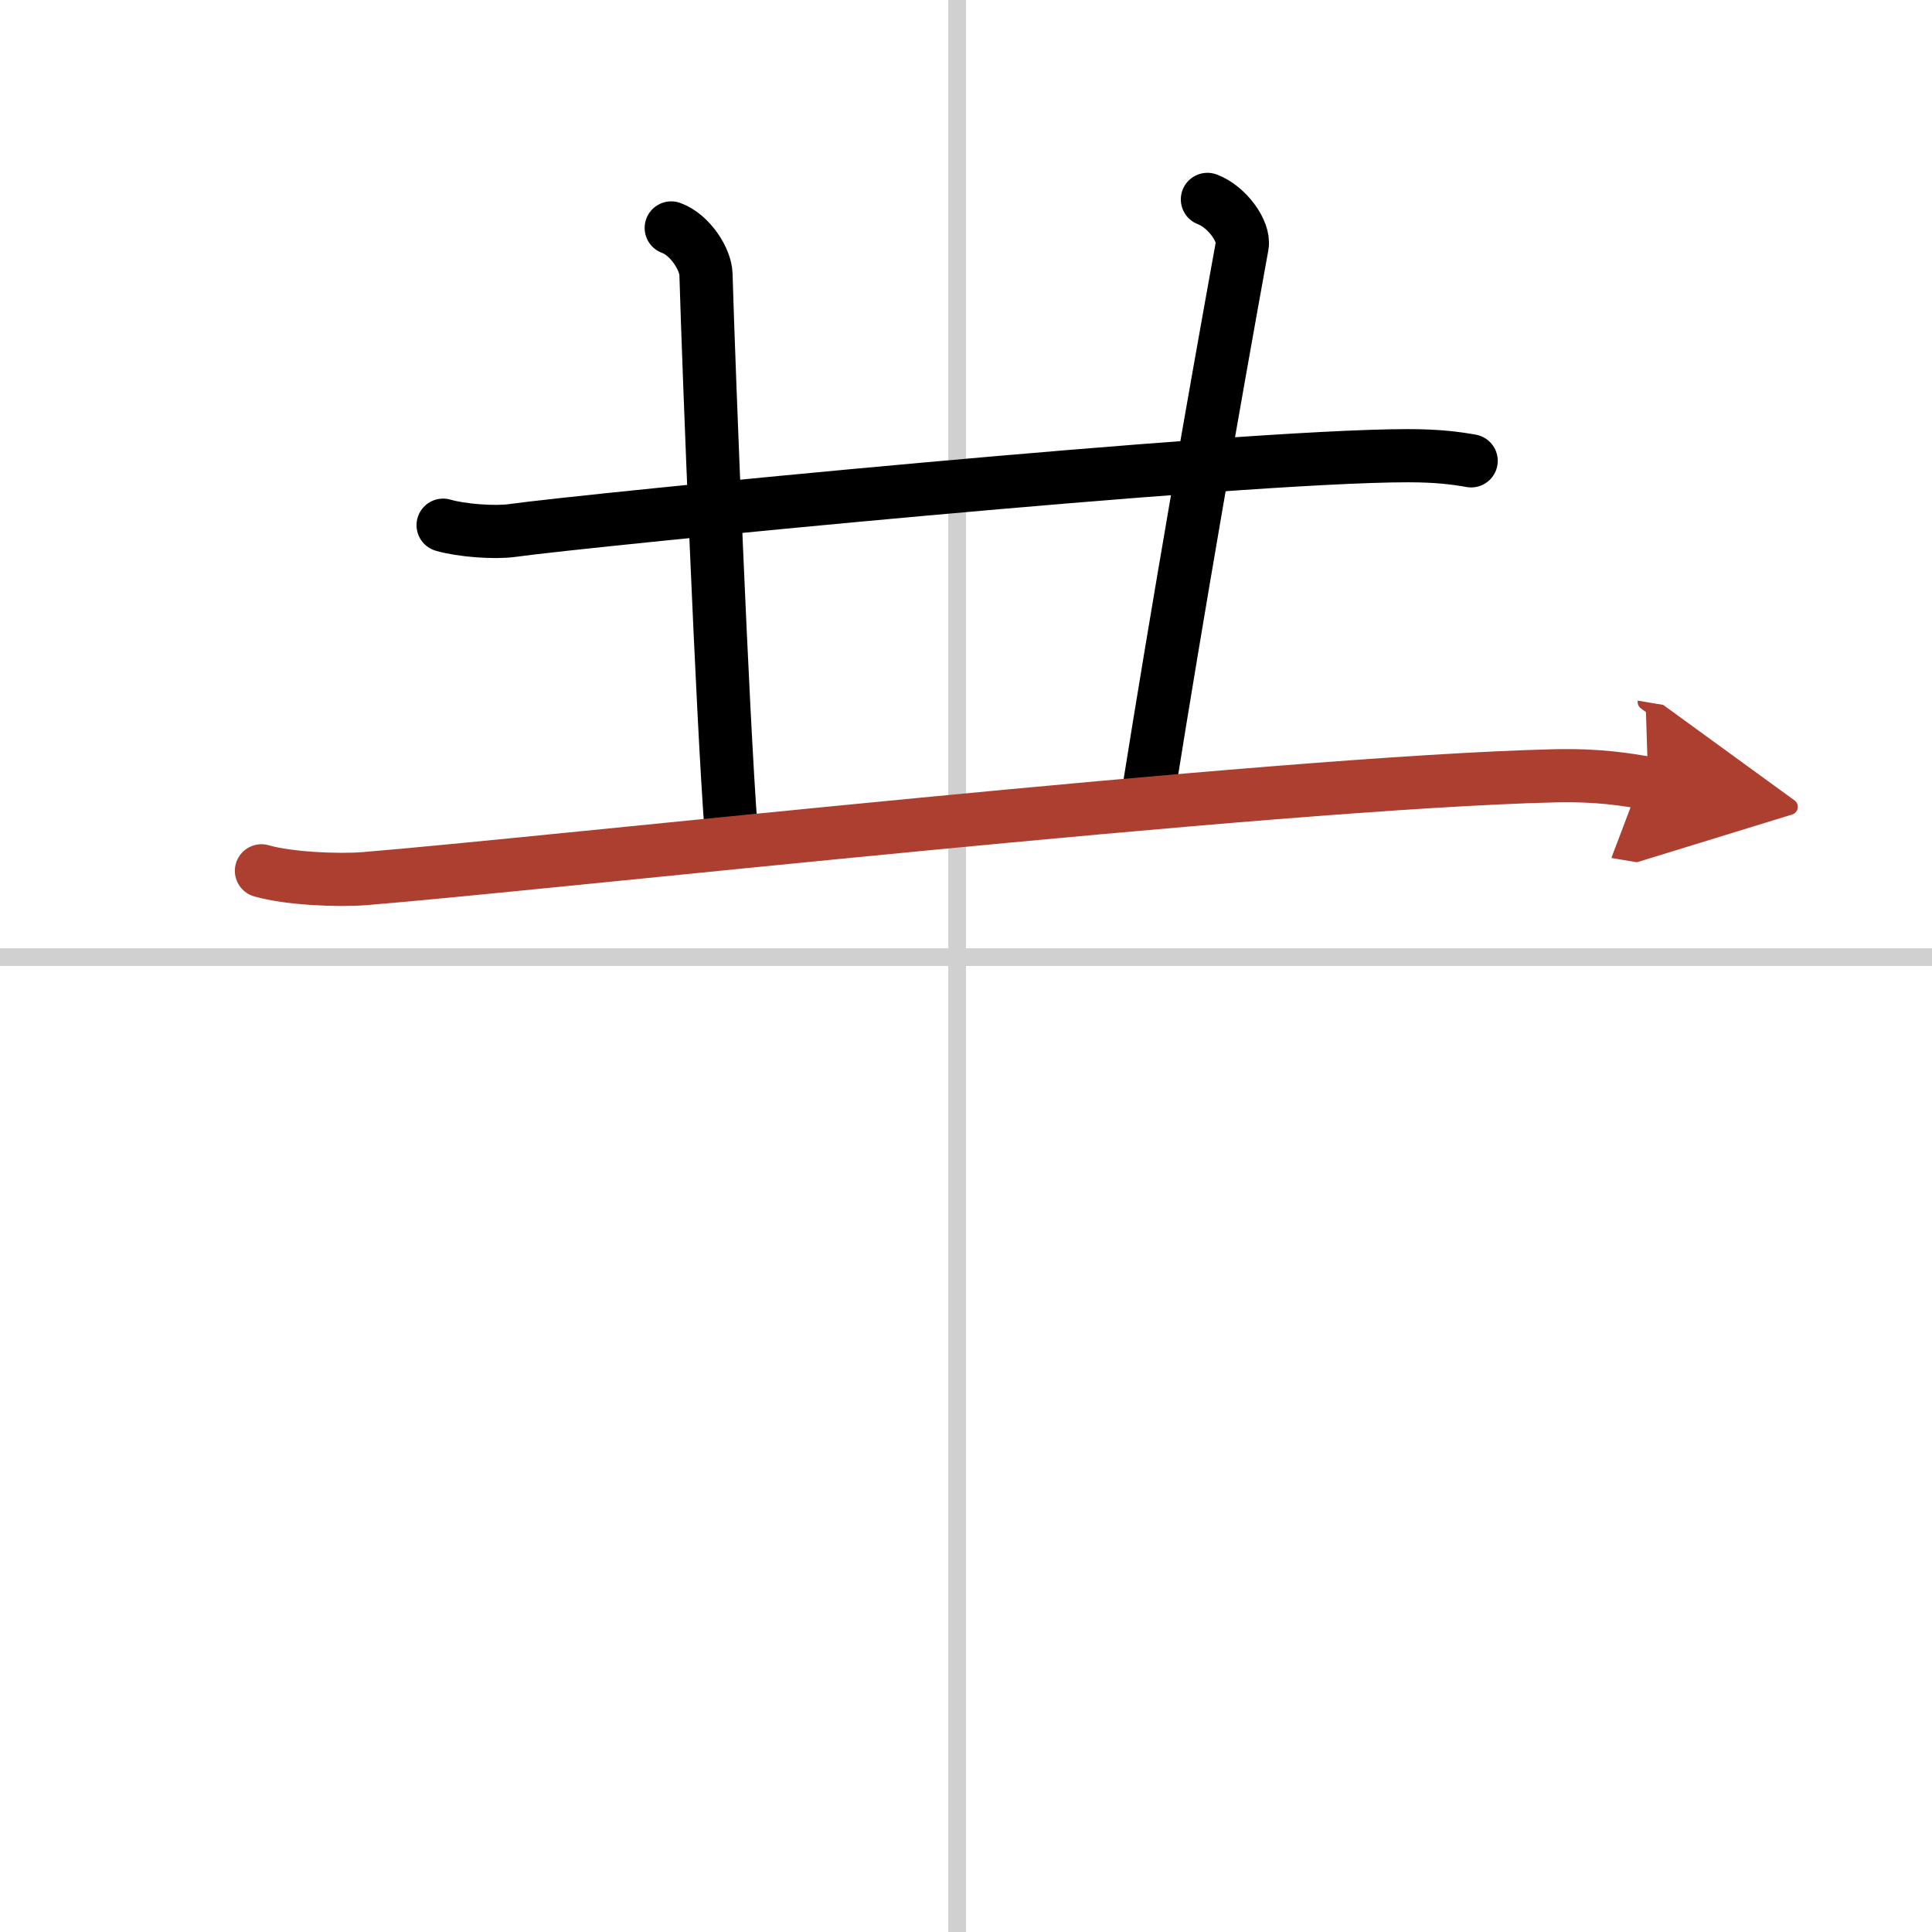 <svg width="400" height="400" viewBox="0 0 109 109" xmlns="http://www.w3.org/2000/svg"><defs><marker id="a" markerWidth="4" orient="auto" refX="1" refY="5" viewBox="0 0 10 10"><polyline points="0 0 10 5 0 10 1 5" fill="#ad3f31" stroke="#ad3f31"/></marker></defs><g fill="none" stroke="#000" stroke-linecap="round" stroke-linejoin="round" stroke-width="3"><rect width="100%" height="100%" fill="#fff" stroke="#fff"/><line x1="54" x2="54" y2="109" stroke="#d0d0d0" stroke-width="1"/><line x2="109" y1="54" y2="54" stroke="#d0d0d0" stroke-width="1"/><path d="m25 29.63c1.02 0.3 2.9 0.44 3.9 0.3 4.12-0.58 40.85-4.22 50.53-4.22 1.7 0 2.72 0.14 3.57 0.29"/><path d="m37.87 12.86c1.09 0.4 1.94 1.79 1.96 2.61 0.17 5.82 0.92 24.77 1.42 31.39"/><path d="m68.12 11.25c1.09 0.4 2.11 1.8 1.96 2.61-1.62 8.94-3.58 20.14-5.33 31.1"/><path d="m14.75 49.13c1.52 0.44 4.31 0.56 5.82 0.44 9.93-0.8 51.18-5.41 67.11-5.8 2.53-0.06 4.05 0.21 5.31 0.42" marker-end="url(#a)" stroke="#ad3f31"/></g></svg>
